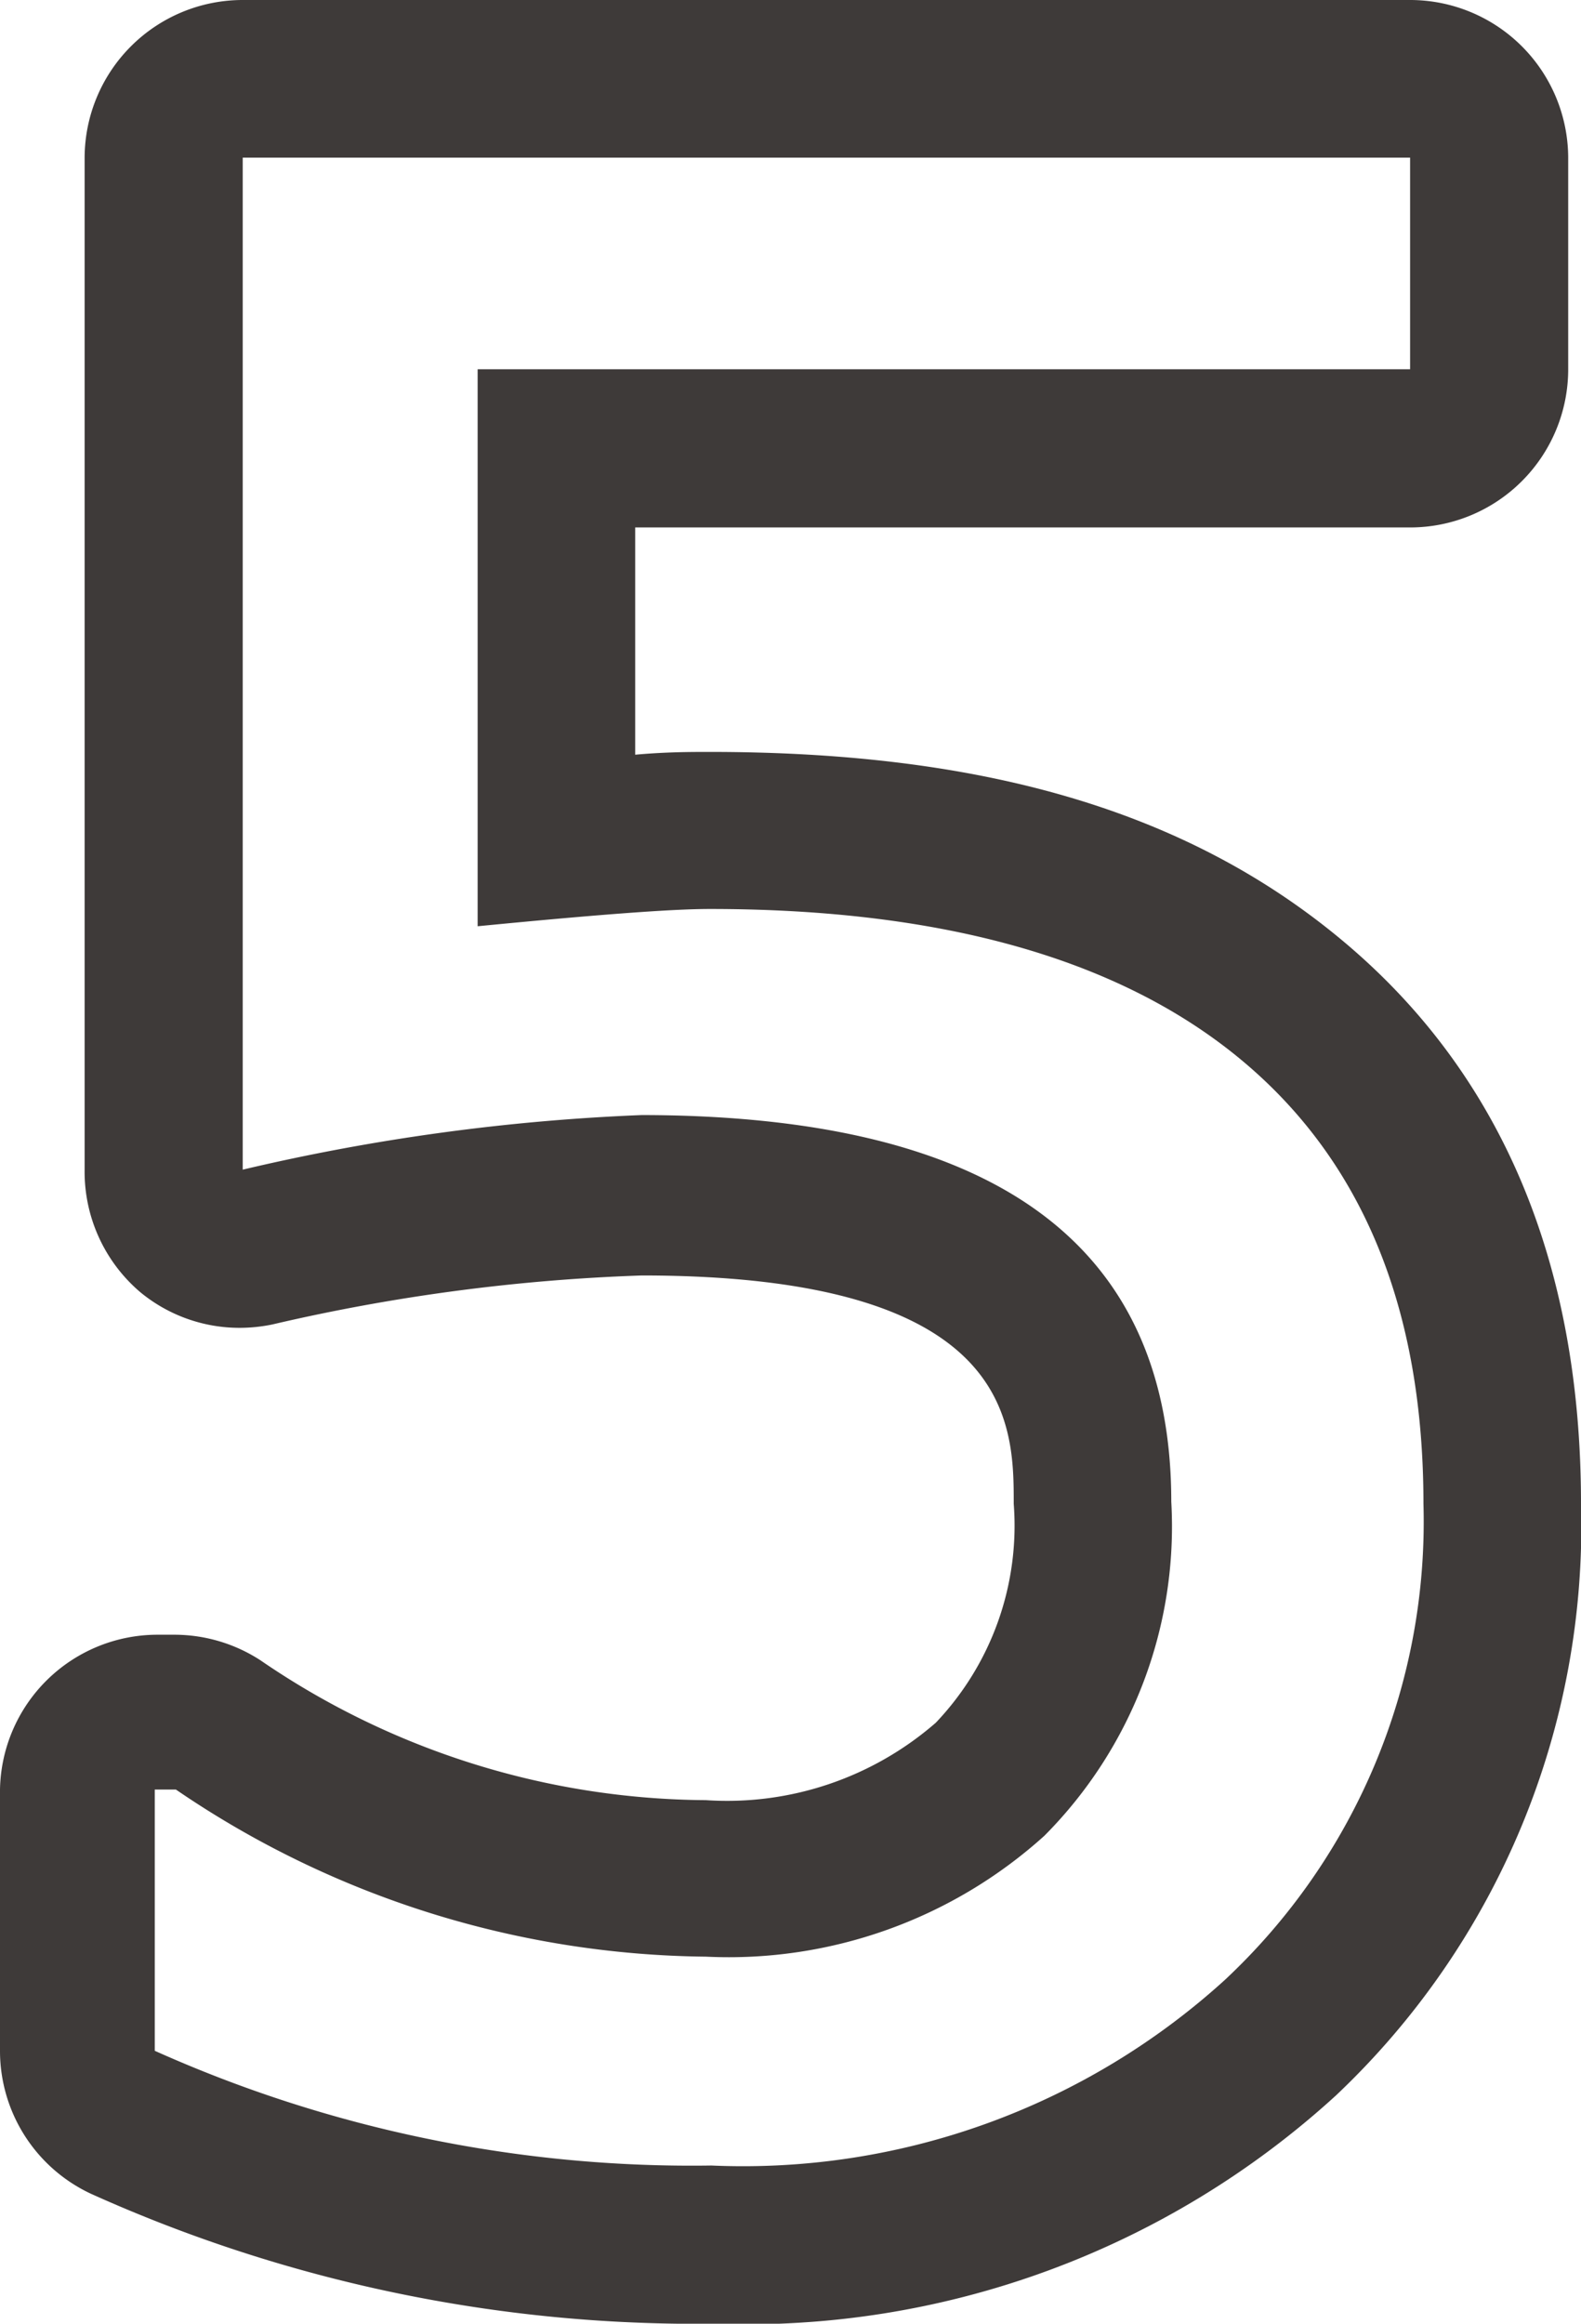 <svg xmlns="http://www.w3.org/2000/svg" viewBox="0 0 28.4 41.72"><defs><style>.cls-1{fill:#3e3a39;}</style></defs><title>アセット 20</title><g id="レイヤー_2" data-name="レイヤー 2"><g id="レイヤー_1-2" data-name="レイヤー 1"><path class="cls-1" d="M25.33,2.83v3.8H8.58v10c2.06-.2,3.45-.31,4.17-.31q6.3,0,9.56,2.72T25.57,27A11.26,11.26,0,0,1,22,35.55a12.87,12.87,0,0,1-9.22,3.33,23.58,23.58,0,0,1-10-2.06V32.13h.38a17.16,17.16,0,0,0,9.52,3,8.46,8.46,0,0,0,6.08-2.17,7.87,7.87,0,0,0,2.28-6q0-6.93-9.51-6.94A37.67,37.67,0,0,0,4.36,21V2.83h21m0-2.83h-21A2.84,2.84,0,0,0,1.52,2.83V21a2.84,2.84,0,0,0,1,2.2,2.8,2.8,0,0,0,1.79.64,2.93,2.93,0,0,0,.58-.06,34.2,34.2,0,0,1,6.64-.88c6.68,0,6.68,2.67,6.68,4.1a5.13,5.13,0,0,1-1.4,3.93,5.71,5.71,0,0,1-4.13,1.39,14.29,14.29,0,0,1-8-2.51,2.84,2.84,0,0,0-1.55-.46H2.83A2.83,2.83,0,0,0,0,32.13v4.69a2.83,2.83,0,0,0,1.64,2.57,26.44,26.44,0,0,0,11.18,2.33A15.7,15.7,0,0,0,24,37.62,14.06,14.06,0,0,0,28.4,27c0-4.34-1.44-7.73-4.27-10.1S17.61,13.5,12.75,13.5c-.34,0-.78,0-1.34.05V9.47H25.33a2.84,2.84,0,0,0,2.84-2.84V2.83A2.84,2.84,0,0,0,25.33,0Z"/></g></g></svg>